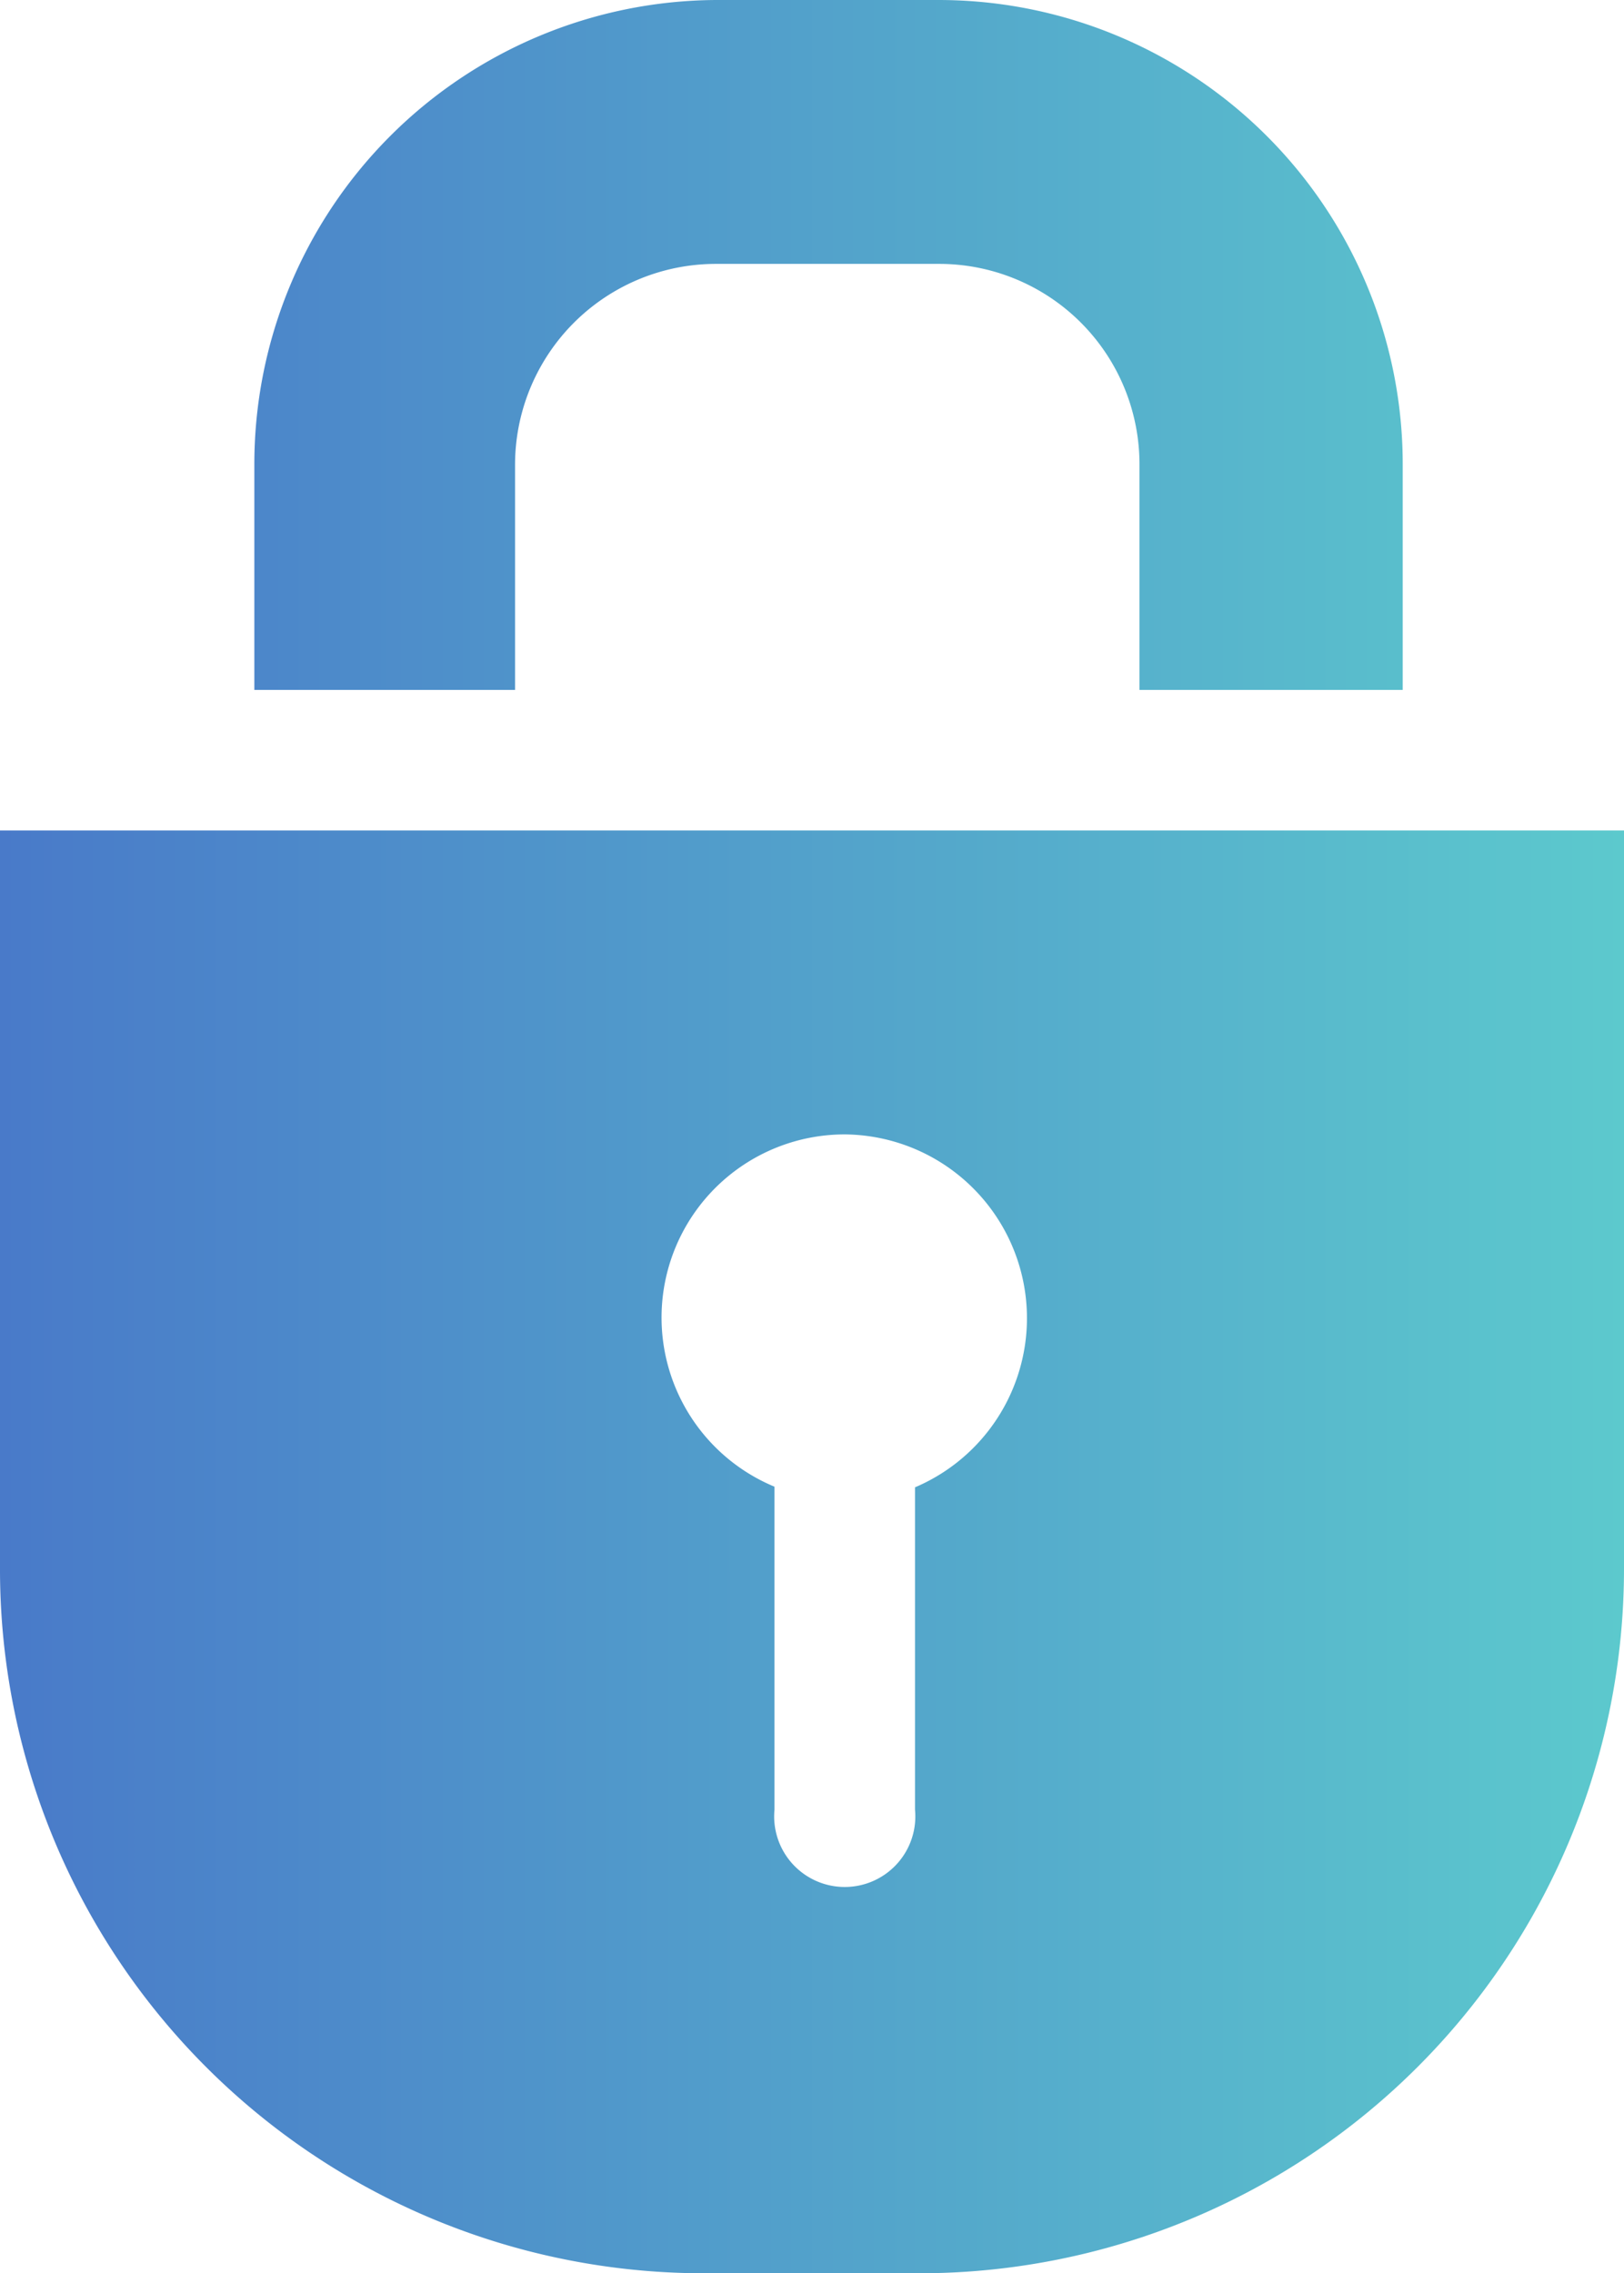 <svg id="layer" xmlns="http://www.w3.org/2000/svg" xmlns:xlink="http://www.w3.org/1999/xlink" viewBox="0 0 25.54 35.75"><defs><style>.cls-1{fill:url(#未命名的渐变_6);}</style><linearGradient id="未命名的渐变_6" y1="17.87" x2="25.54" y2="17.87" gradientUnits="userSpaceOnUse"><stop offset="0" stop-color="#497ac9"/><stop offset="1" stop-color="#5cc9cd"/></linearGradient></defs><title>buy01</title><path class="cls-1" d="M14.47,35.75H11.06A11.07,11.07,0,0,1,0,24.66V13.06H25.54v11.6A11.08,11.08,0,0,1,14.47,35.75ZM13.29,17.84a2.88,2.88,0,0,0-1.11,5.54v5.08a1.11,1.11,0,1,0,2.21,0V23.39a2.89,2.89,0,0,0-1.1-5.55ZM17.92,7.31a3.15,3.15,0,0,0-3.16-3.16h-3.5A3.16,3.16,0,0,0,8.1,7.31v3.54H4V7.31A7.3,7.3,0,0,1,11.26,0h3.5a7.3,7.3,0,0,1,7.3,7.31v3.54H17.92V7.31Z"/></svg>